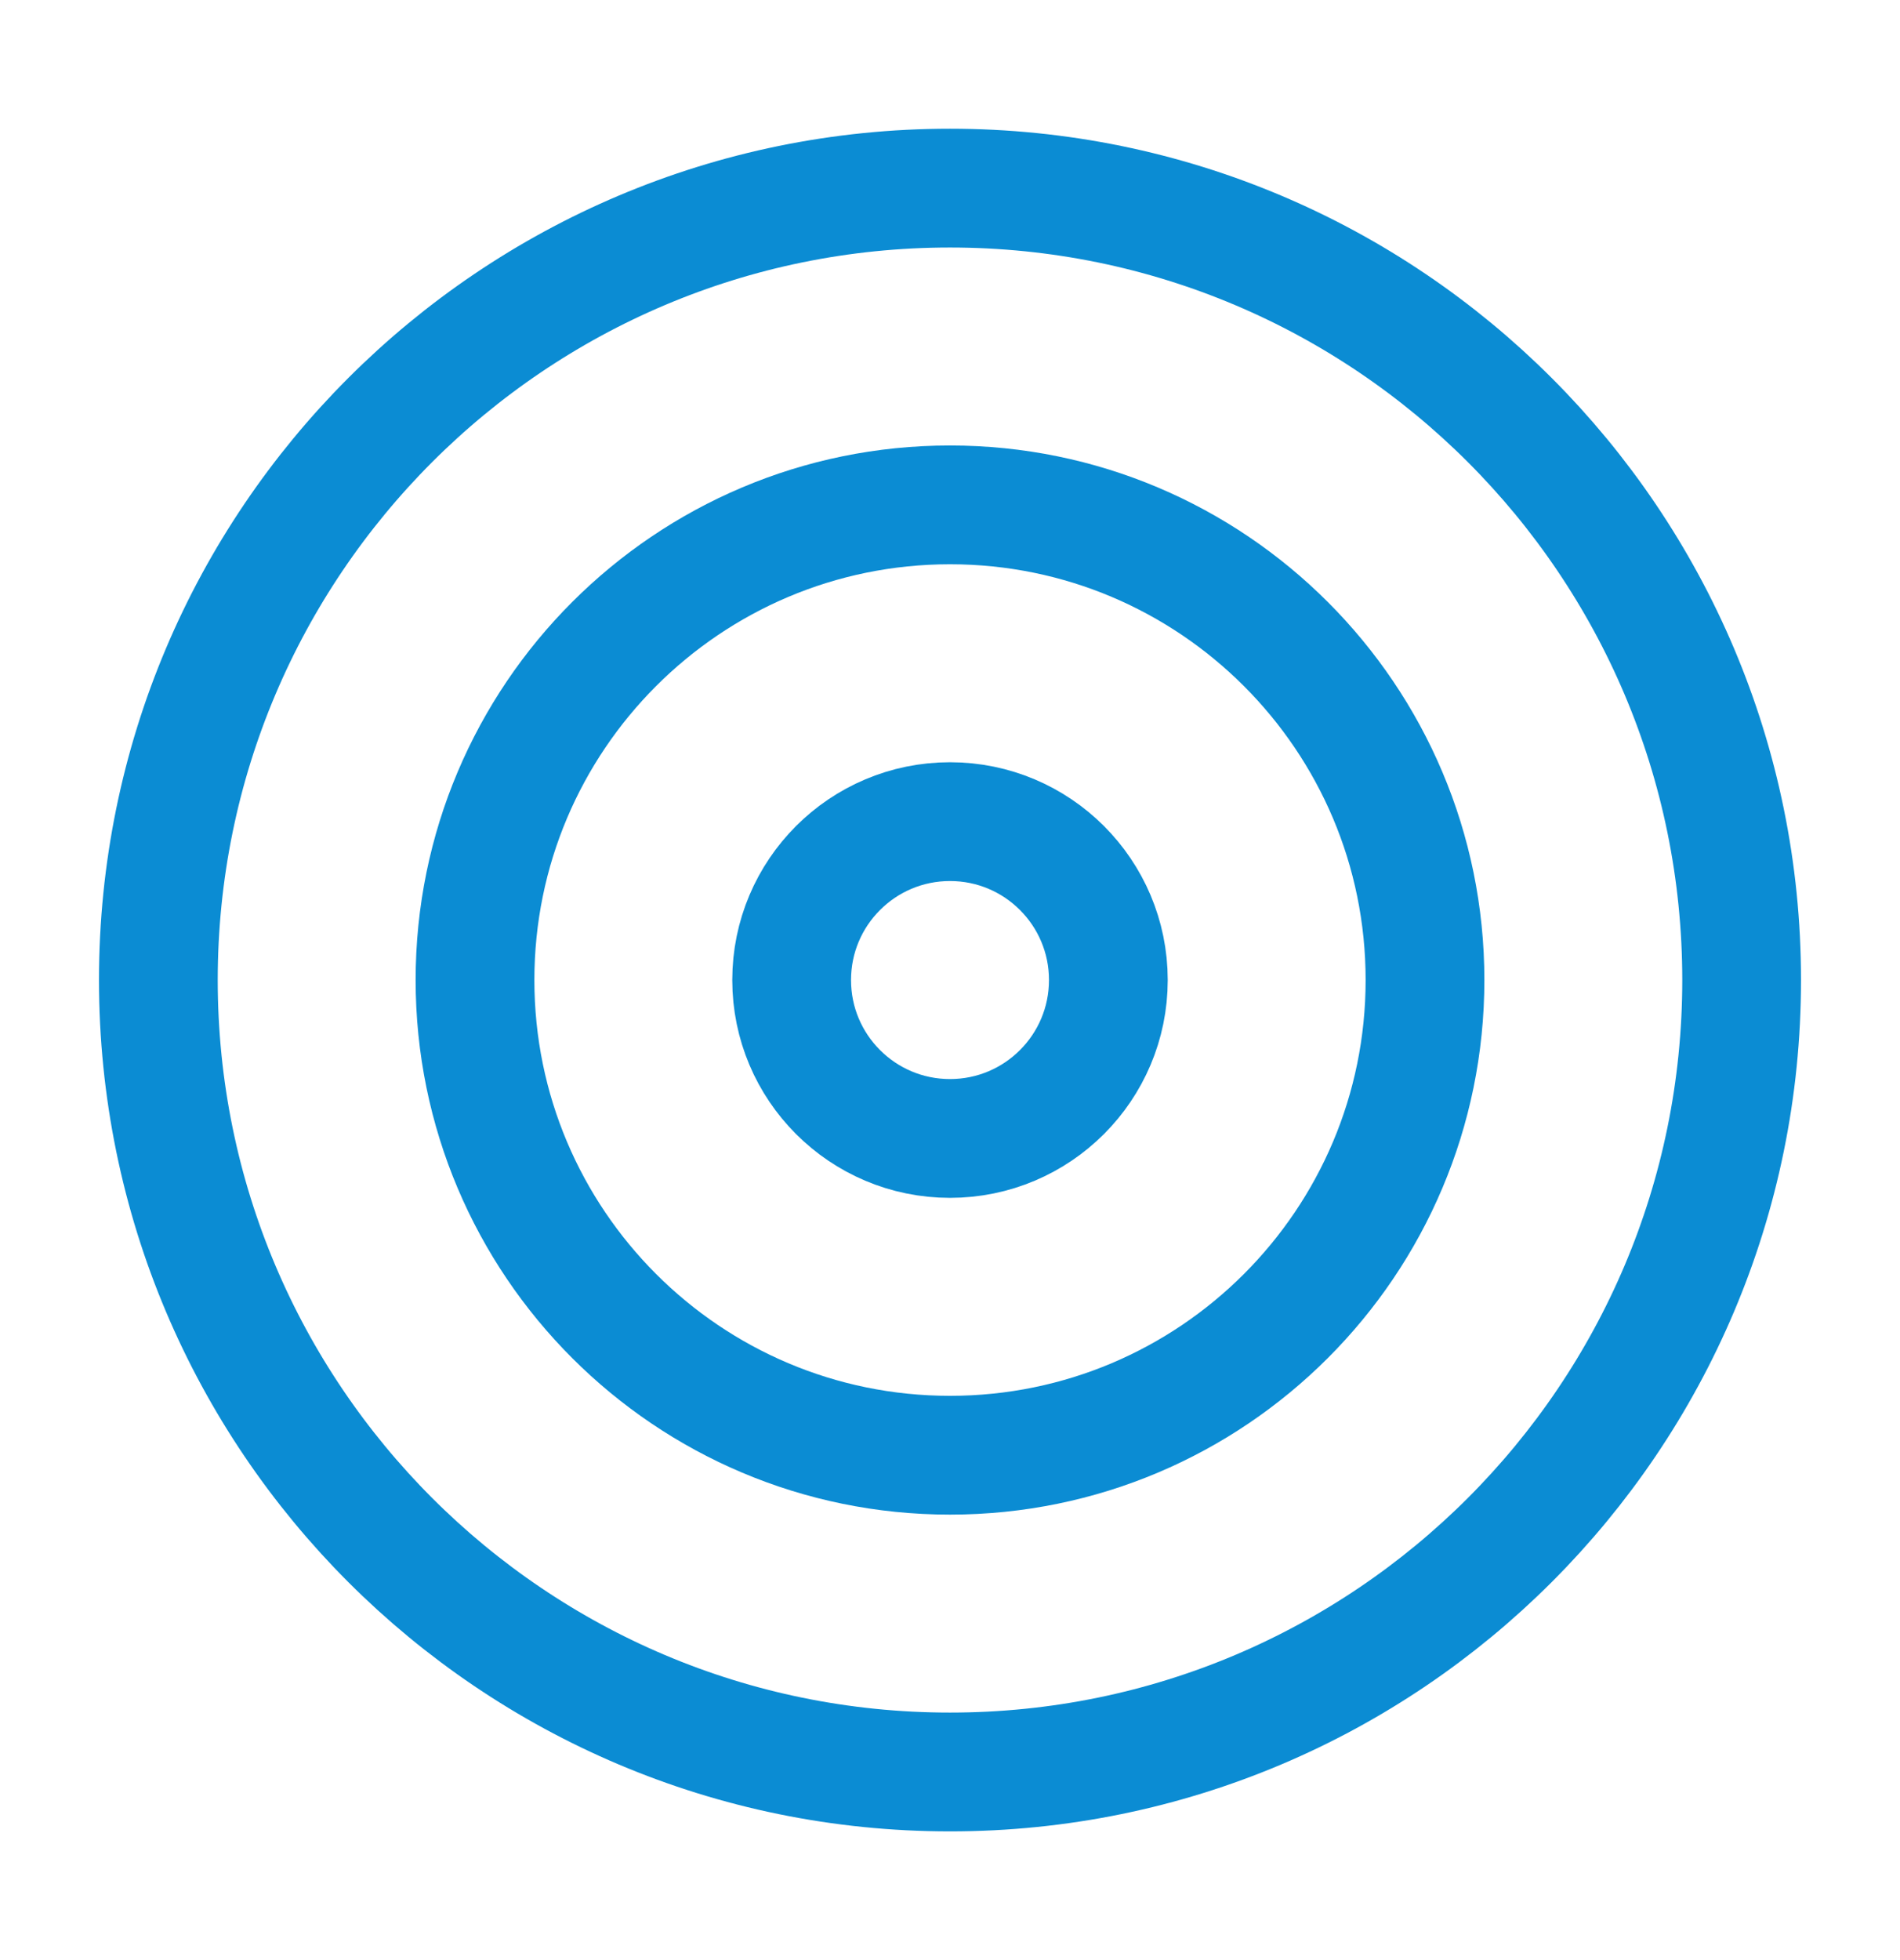 <svg width="32" height="33" viewBox="0 0 32 33" fill="none" xmlns="http://www.w3.org/2000/svg">
<path d="M16 29.833C23.364 29.833 29.333 23.864 29.333 16.5C29.333 9.136 23.364 3.167 16 3.167C8.636 3.167 2.667 9.136 2.667 16.5C2.667 23.864 8.636 29.833 16 29.833Z" stroke="#0B8CD3" stroke-width="2" stroke-linecap="round" stroke-linejoin="round"/>
<path d="M16 24.5C20.418 24.5 24 20.918 24 16.5C24 12.082 20.418 8.5 16 8.5C11.582 8.5 8 12.082 8 16.5C8 20.918 11.582 24.5 16 24.5Z" stroke="#0B8CD3" stroke-width="2" stroke-linecap="round" stroke-linejoin="round"/>
<path d="M16 19.167C17.473 19.167 18.667 17.973 18.667 16.5C18.667 15.027 17.473 13.833 16 13.833C14.527 13.833 13.333 15.027 13.333 16.5C13.333 17.973 14.527 19.167 16 19.167Z" stroke="#0B8CD3" stroke-width="2" stroke-linecap="round" stroke-linejoin="round"/>
</svg>
